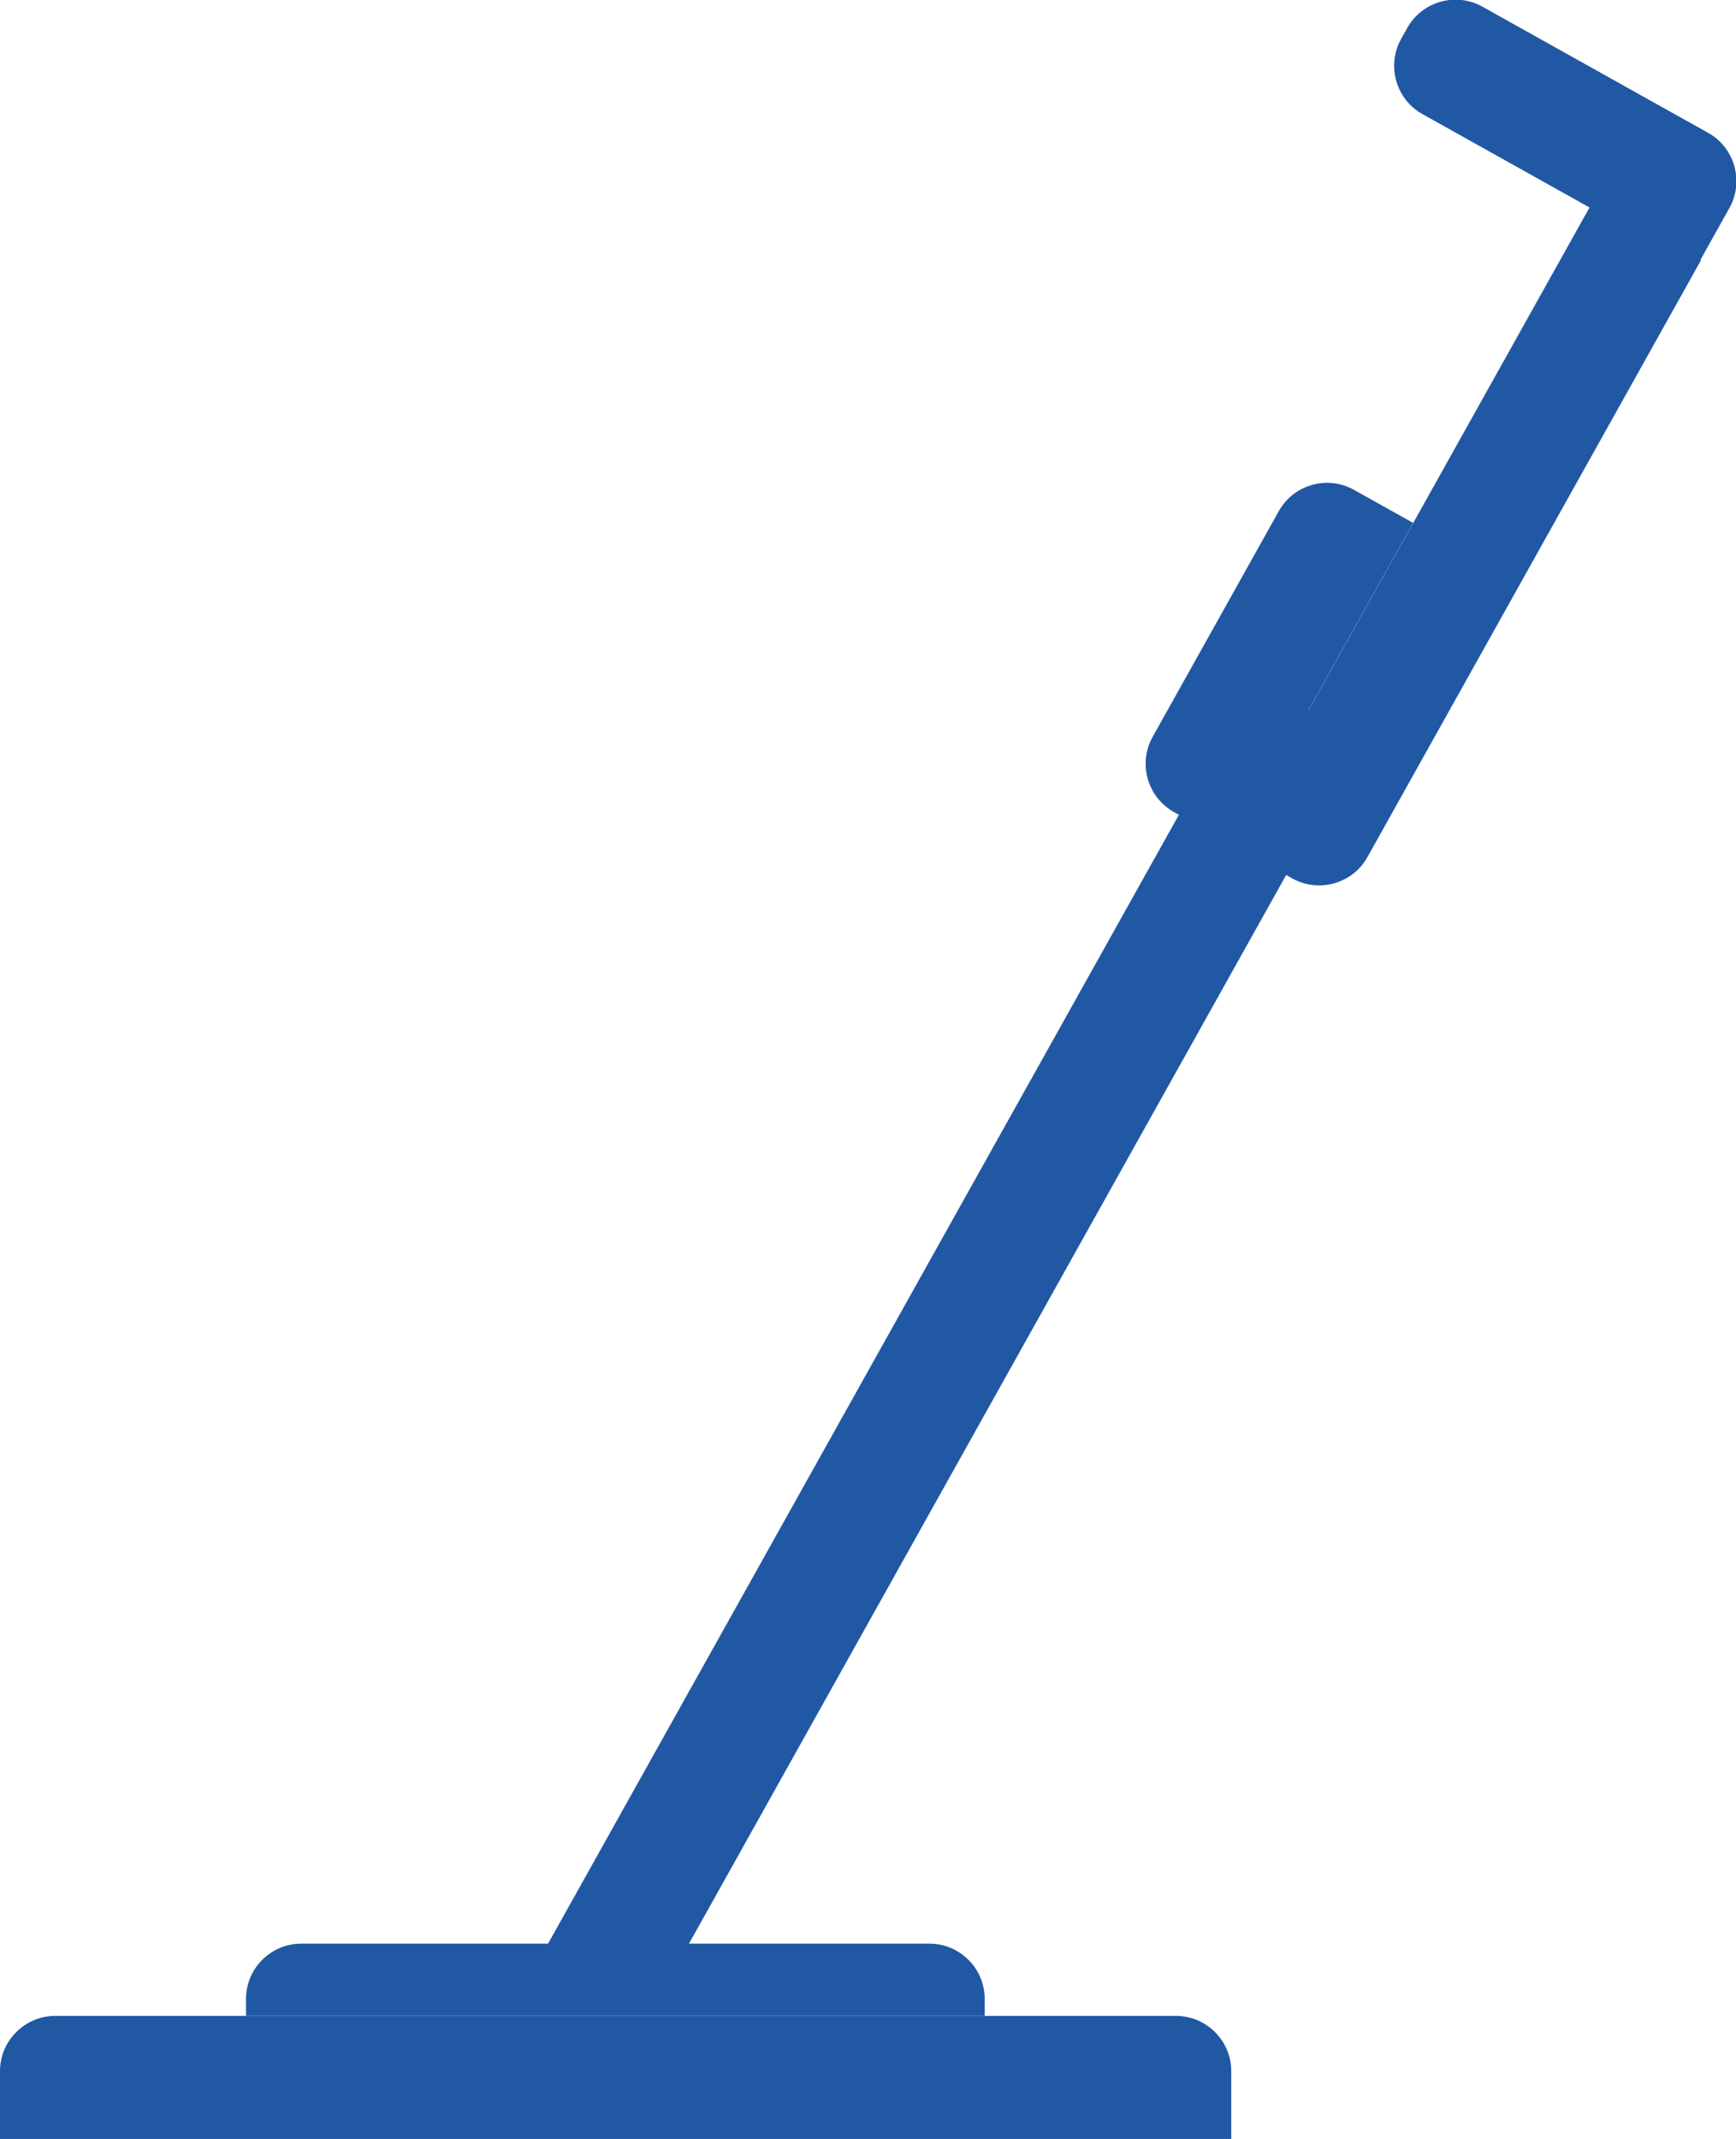 <?xml version="1.0" encoding="UTF-8"?><svg id="katman_2" xmlns="http://www.w3.org/2000/svg" viewBox="0 0 314.7 387.7"><defs><style>.cls-1{fill:#2158a4;}</style></defs><g id="katman_1"><path class="cls-1" d="M10,365.4h203.2c5.5,0,10,4.5,10,10v12.3H0v-12.3c0-5.5,4.5-10,10-10Z"/><path class="cls-1" d="M54.6,352.3h113.9c5.5,0,10,4.5,10,10v3.1H44.6v-3.1c0-5.5,4.5-10,10-10Z"/><path class="cls-1" d="M260.2,11.3h46.9c5.5,0,10,4.5,10,10v12.3h-56.9c-5.5,0-10-4.5-10-10v-2.3c0-5.5,4.5-10,10-10Z" transform="translate(47.1 -135.6) rotate(29.2)"/><path class="cls-1" d="M196.5,107.3h66.9v12.3c0,5.5-4.5,10-10,10h-46.9c-5.5,0-10-4.5-10-10v-12.3h0Z" transform="translate(445.7 -24.4) rotate(119.2)"/><path class="cls-1" d="M198.8,89h123.9c5.5,0,10,4.5,10,10v12.3h-133.9v-22.3h0Z" transform="translate(483 -82.9) rotate(119.2)"/><path class="cls-1" d="M41.8,232h252.4c5.5,0,10,4.5,10,10v12.3H41.8v-22.3h0Z" transform="translate(469.7 210.9) rotate(119.2)"/></g></svg>